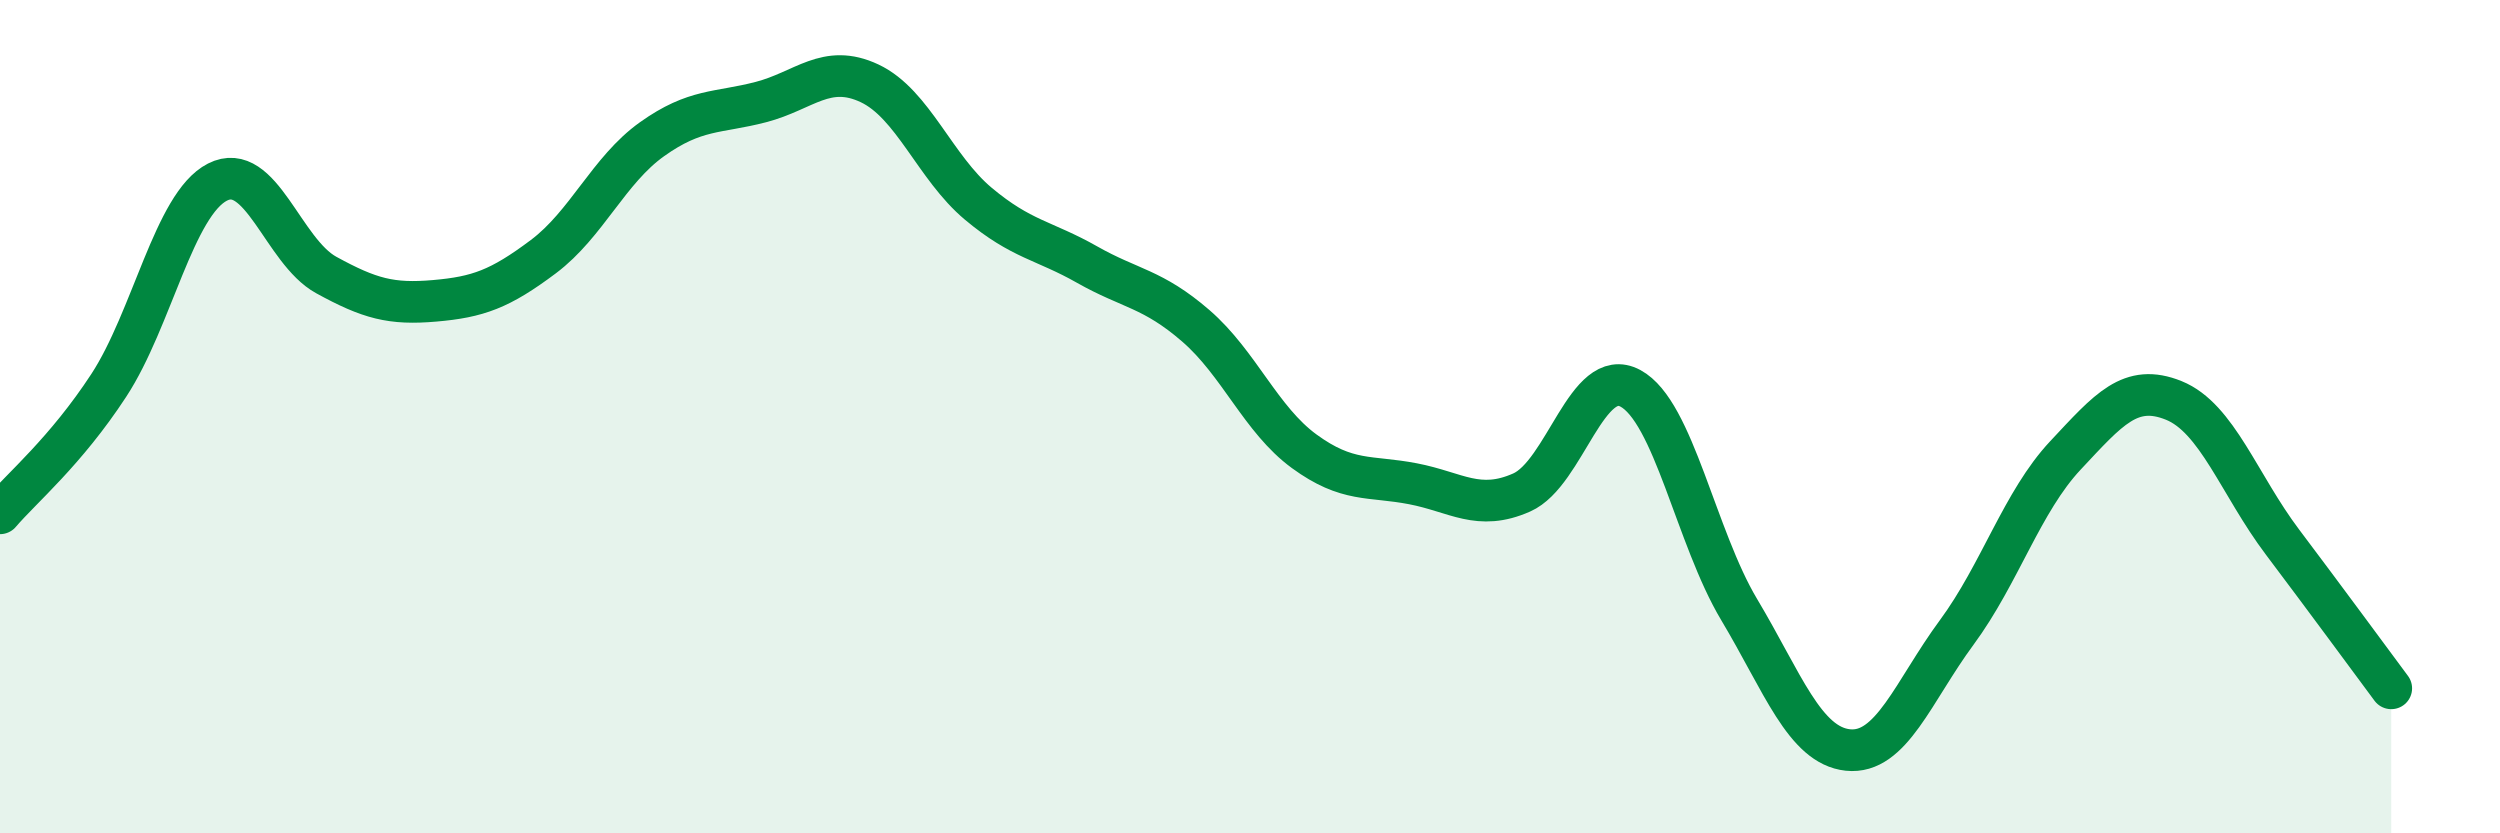 
    <svg width="60" height="20" viewBox="0 0 60 20" xmlns="http://www.w3.org/2000/svg">
      <path
        d="M 0,12.32 C 0.52,11.71 1.57,10.84 2.61,9.25 C 3.65,7.66 4.18,4.9 5.22,4.37 C 6.26,3.84 6.79,6.03 7.83,6.6 C 8.87,7.17 9.39,7.31 10.43,7.22 C 11.47,7.13 12,6.94 13.04,6.16 C 14.08,5.38 14.61,4.08 15.65,3.34 C 16.69,2.6 17.22,2.72 18.26,2.45 C 19.3,2.18 19.83,1.51 20.87,2 C 21.91,2.49 22.44,4.02 23.48,4.89 C 24.52,5.76 25.05,5.76 26.09,6.35 C 27.13,6.94 27.66,6.92 28.7,7.82 C 29.74,8.72 30.26,10.07 31.3,10.83 C 32.34,11.59 32.87,11.41 33.91,11.61 C 34.95,11.81 35.48,12.28 36.52,11.82 C 37.56,11.36 38.09,8.76 39.13,9.32 C 40.17,9.88 40.7,12.89 41.74,14.63 C 42.78,16.37 43.31,17.89 44.35,18 C 45.39,18.11 45.92,16.59 46.96,15.18 C 48,13.77 48.53,12.04 49.57,10.93 C 50.61,9.82 51.13,9.19 52.17,9.61 C 53.21,10.03 53.74,11.63 54.78,13.01 C 55.82,14.39 56.87,15.82 57.39,16.52L57.39 20L0 20Z"
        fill="#008740"
        opacity="0.1"
        stroke-linecap="round"
        stroke-linejoin="round"
      />
      <path
        d="M 0,12.32 C 0.52,11.71 1.57,10.84 2.61,9.25 C 3.65,7.66 4.18,4.9 5.22,4.37 C 6.26,3.84 6.79,6.03 7.83,6.6 C 8.87,7.17 9.39,7.31 10.43,7.22 C 11.47,7.13 12,6.94 13.04,6.16 C 14.08,5.38 14.61,4.08 15.65,3.34 C 16.69,2.6 17.22,2.72 18.26,2.45 C 19.3,2.18 19.83,1.51 20.87,2 C 21.91,2.49 22.44,4.02 23.48,4.89 C 24.52,5.76 25.05,5.76 26.09,6.35 C 27.13,6.94 27.66,6.92 28.7,7.82 C 29.74,8.72 30.26,10.07 31.3,10.83 C 32.34,11.59 32.87,11.41 33.91,11.61 C 34.95,11.81 35.48,12.28 36.52,11.82 C 37.56,11.36 38.09,8.76 39.13,9.32 C 40.17,9.88 40.7,12.89 41.74,14.63 C 42.78,16.37 43.31,17.89 44.35,18 C 45.39,18.11 45.92,16.59 46.96,15.18 C 48,13.77 48.53,12.04 49.57,10.93 C 50.61,9.82 51.13,9.19 52.17,9.61 C 53.21,10.03 53.74,11.63 54.78,13.01 C 55.82,14.39 56.87,15.82 57.39,16.52"
        stroke="#008740"
        stroke-width="1"
        fill="none"
        stroke-linecap="round"
        stroke-linejoin="round"
      />
    </svg>
  
